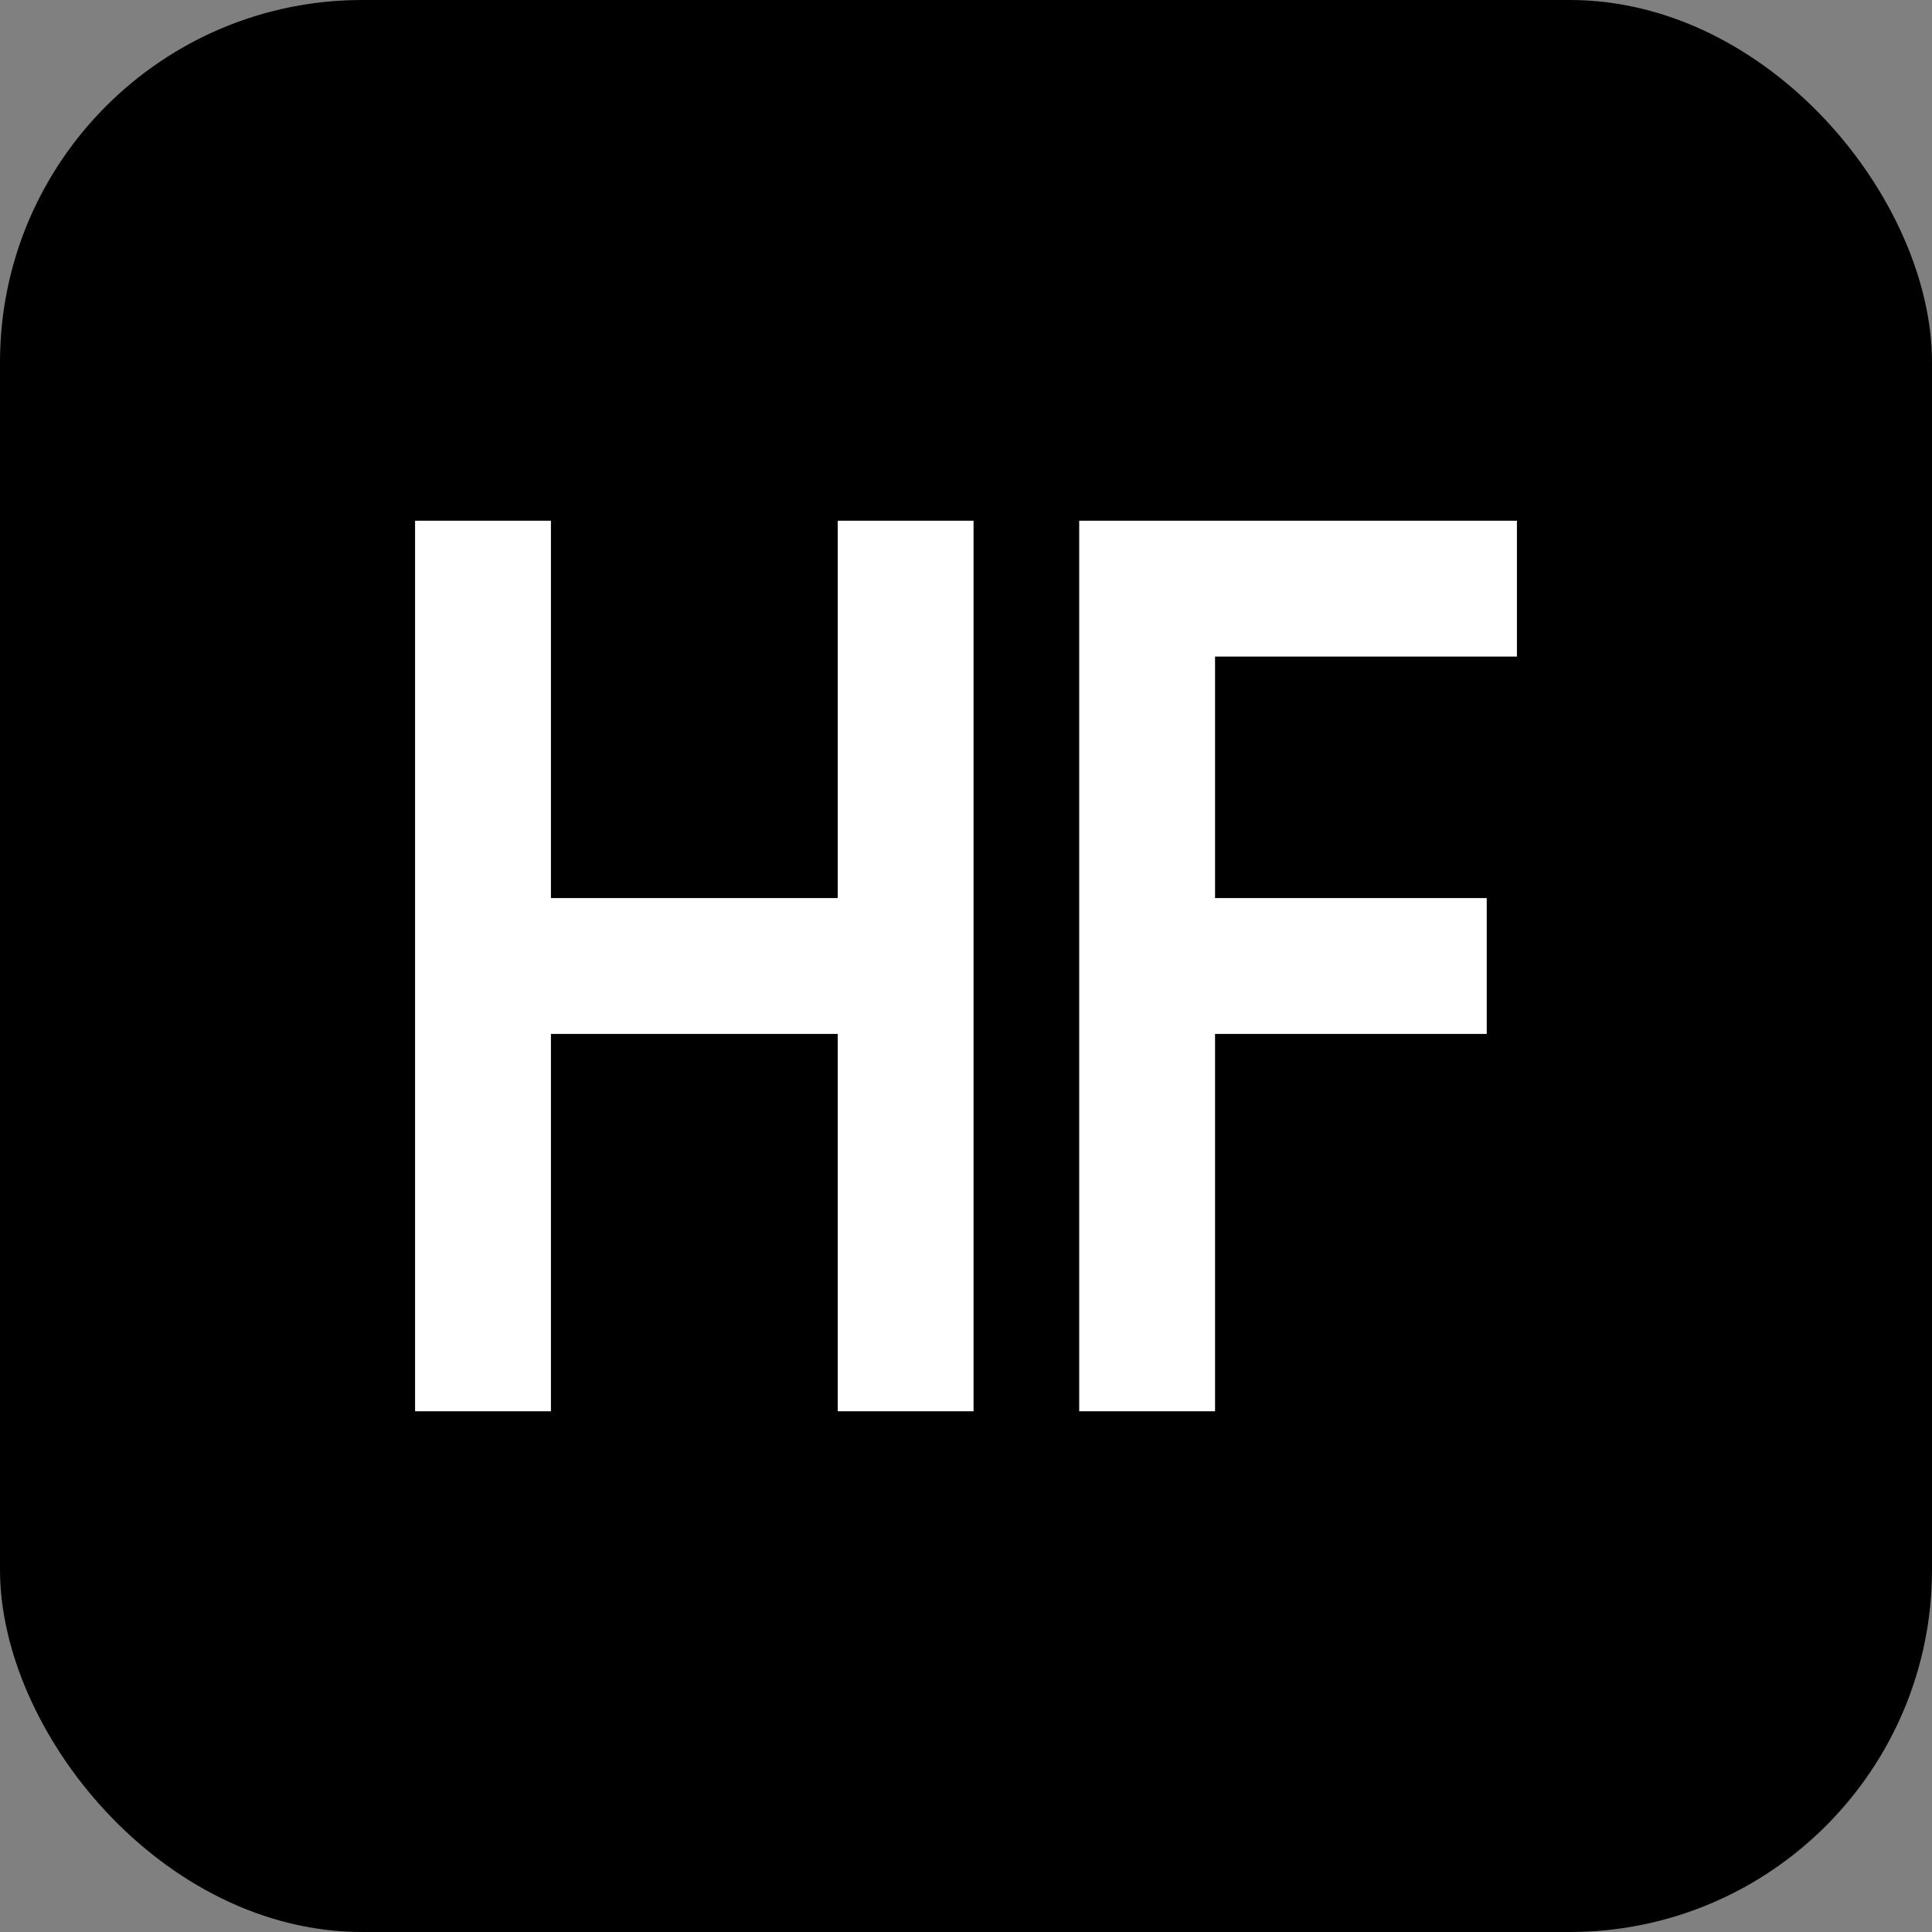 <svg xmlns="http://www.w3.org/2000/svg" viewBox="0 0 128 128" width="128" height="128">
  <rect x="0" y="0" width="128" height="128" fill="#808080" stroke="none"/>
  <defs>
    <linearGradient id="grad1" x1="0%" y1="0%" x2="100%" y2="100%">
      <stop offset="0%" style="stop-color:oklch(0.45 0.18 300);stop-opacity:1" />
      <stop offset="100%" style="stop-color:oklch(0.55 0.15 300);stop-opacity:1" />
    </linearGradient>
  </defs>
  
  <!-- Fond avec coins arrondis -->
  <rect width="128" height="128" rx="24" fill="url(#grad1)"/>
  
  <!-- Lettre H -->
  <path d="M 28 35 L 28 93 L 36 93 L 36 68 L 56 68 L 56 93 L 64 93 L 64 35 L 56 35 L 56 60 L 36 60 L 36 35 Z" 
        fill="white" 
        stroke="white" 
        stroke-width="1"/>
  
  <!-- Lettre F -->
  <path d="M 72 35 L 72 93 L 80 93 L 80 68 L 98 68 L 98 60 L 80 60 L 80 43 L 100 43 L 100 35 Z" 
        fill="white" 
        stroke="white" 
        stroke-width="1"/>
</svg>
